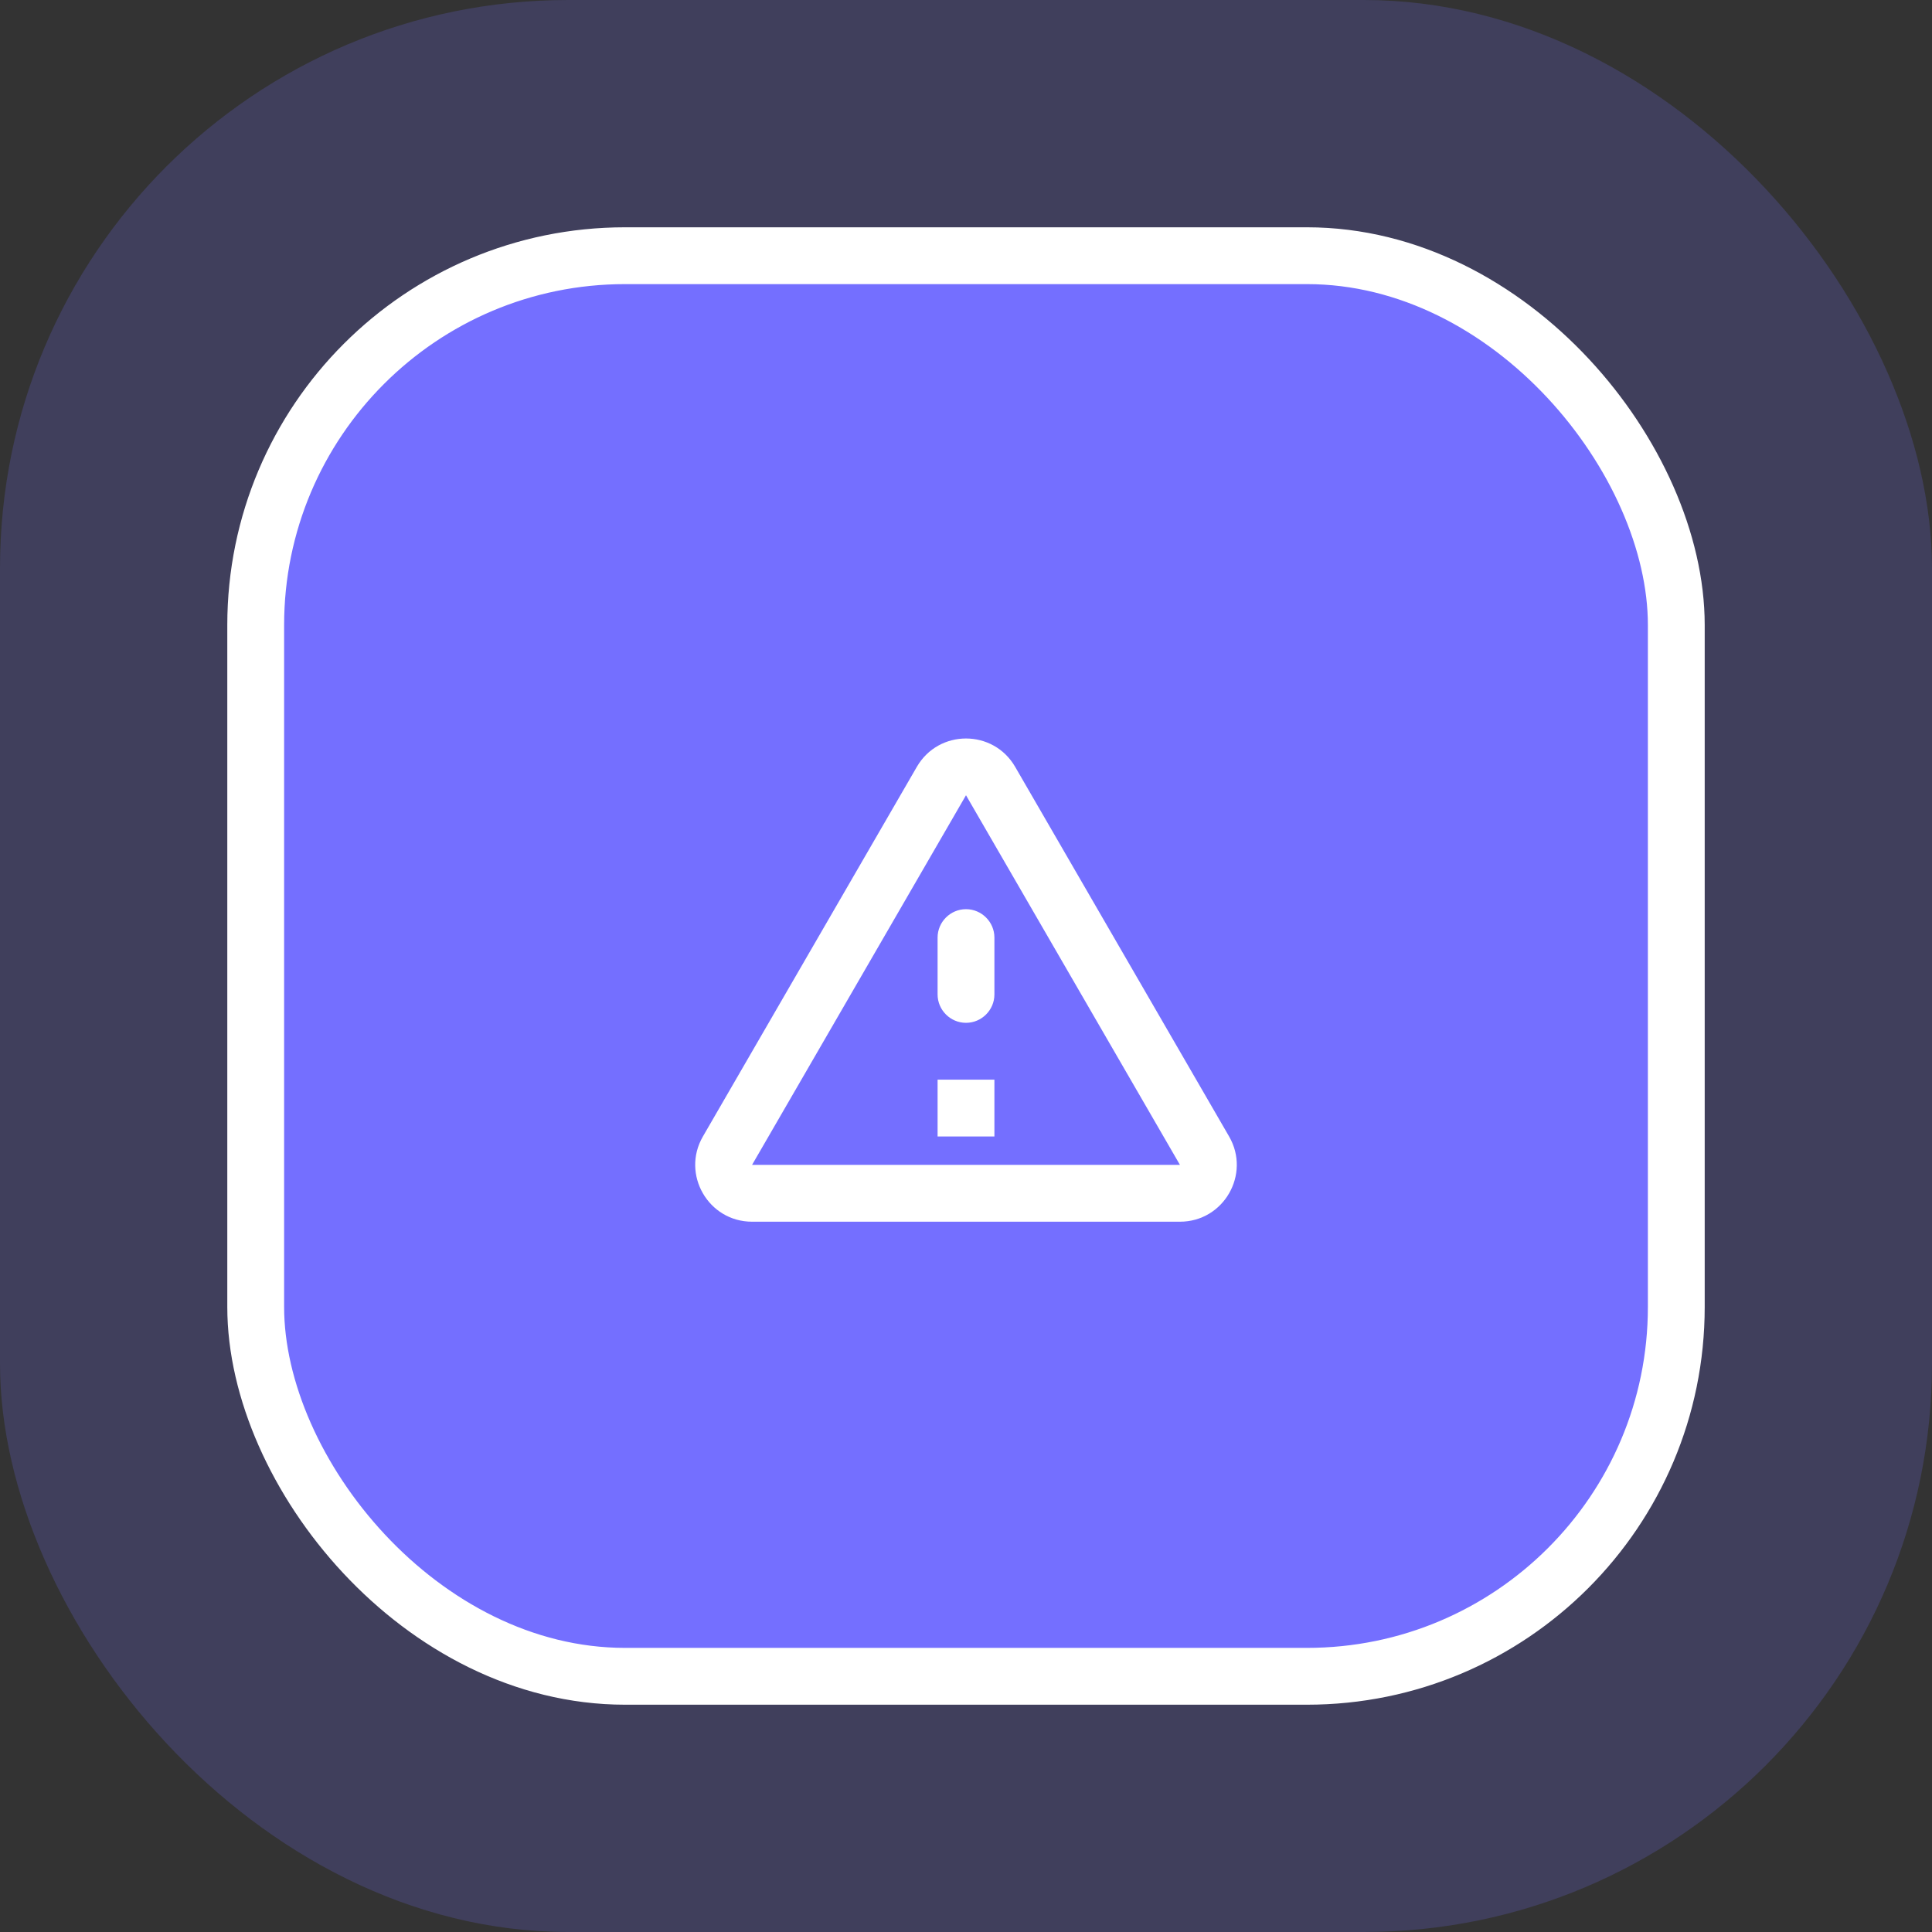 <svg width="68" height="68" viewBox="0 0 68 68" fill="none" xmlns="http://www.w3.org/2000/svg">
<rect x="0" y="0" width="68" height="68" fill="#333333" stroke="none"/>
<rect width="68" height="68" rx="20" fill="#746FFF" fill-opacity="0.2"/>
<rect x="9" y="9" width="50" height="50" rx="13" fill="#746FFF"/>
<path d="M34 27.99L41.53 41H26.47L34 27.99ZM24.74 40C23.97 41.33 24.93 43 26.47 43H41.53C43.07 43 44.03 41.33 43.26 40L35.73 26.99C34.96 25.66 33.04 25.66 32.27 26.99L24.74 40ZM33 33V35C33 35.55 33.45 36 34 36C34.55 36 35 35.55 35 35V33C35 32.45 34.55 32 34 32C33.45 32 33 32.45 33 33ZM33 38H35V40H33V38Z" fill="white"/>
<rect x="9" y="9" width="50" height="50" rx="13" stroke="white" stroke-width="2"/>
</svg>
